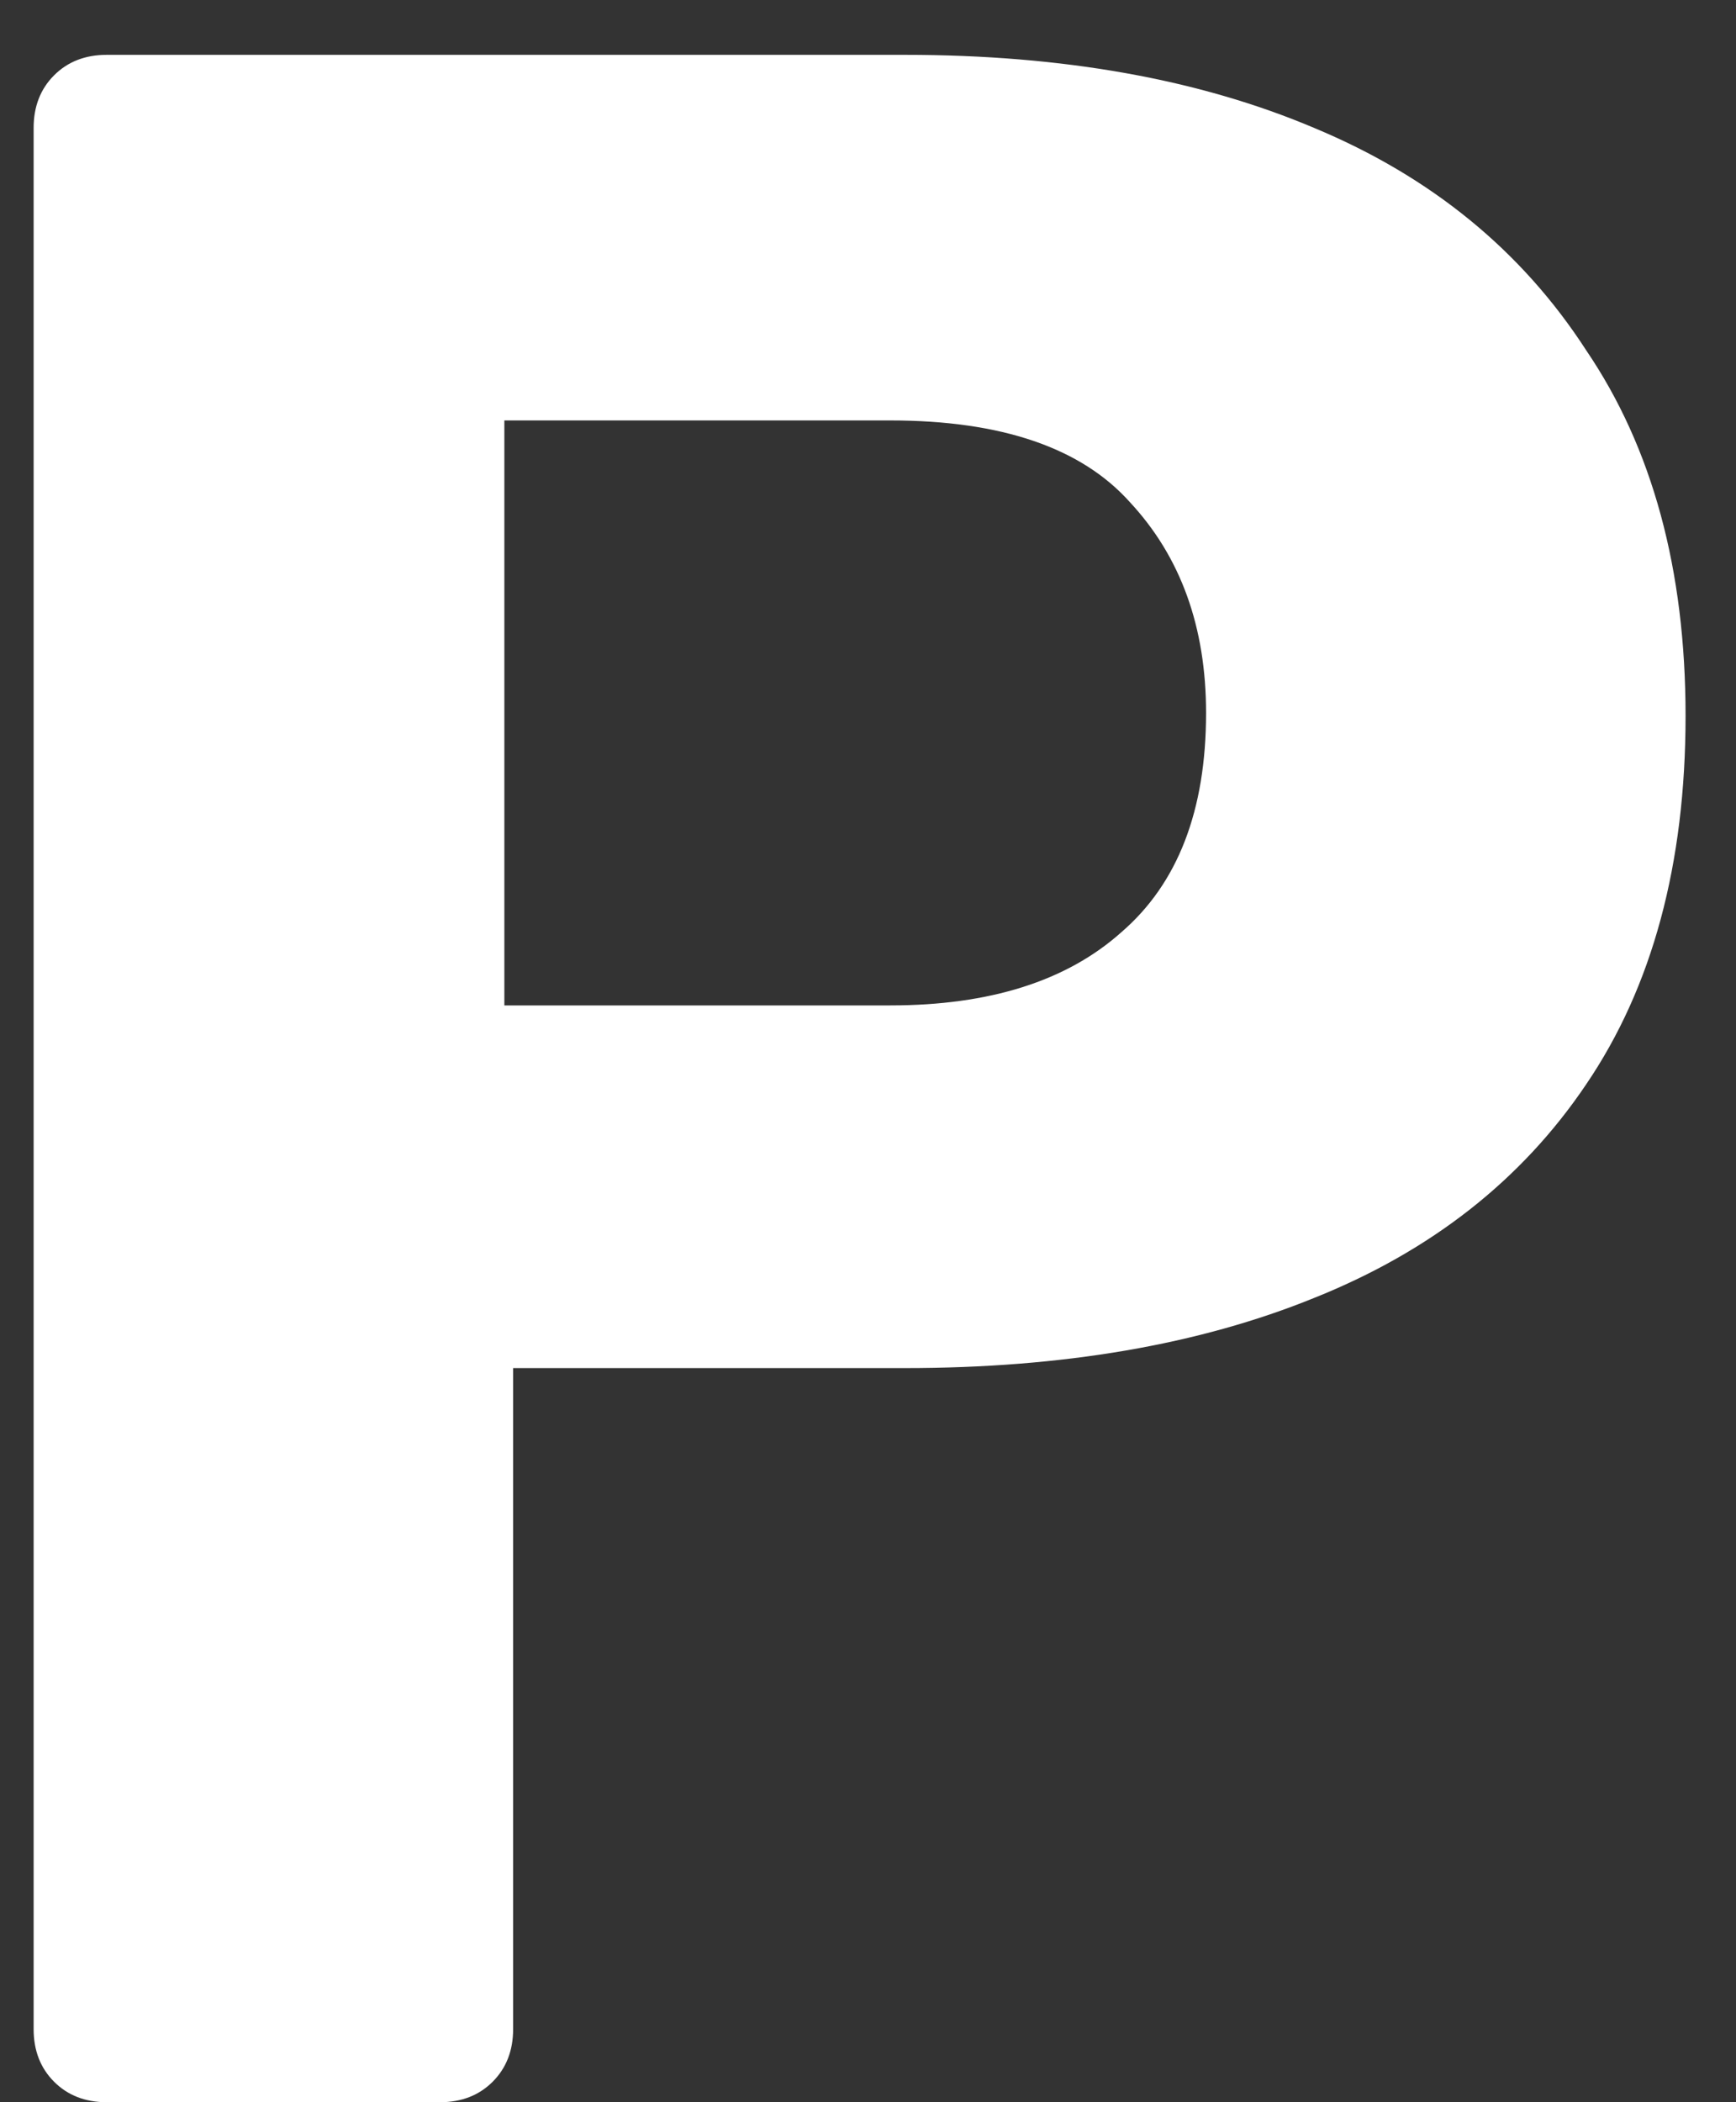 <svg width="19" height="23" viewBox="0 0 19 23" fill="none" xmlns="http://www.w3.org/2000/svg">
<rect x="0" y="0" width="19" height="23" fill="#333333" stroke="none"/>
<path d="M1.168 23C0.933 23 0.741 22.925 0.592 22.776C0.443 22.627 0.368 22.435 0.368 22.2V1.4C0.368 1.165 0.443 0.973 0.592 0.824C0.741 0.675 0.933 0.6 1.168 0.6H9.904C11.632 0.6 13.125 0.867 14.384 1.4C15.664 1.933 16.656 2.744 17.36 3.832C18.085 4.899 18.448 6.232 18.448 7.832C18.448 9.453 18.085 10.797 17.36 11.864C16.656 12.909 15.664 13.688 14.384 14.2C13.125 14.712 11.632 14.968 9.904 14.968H5.616V22.2C5.616 22.435 5.541 22.627 5.392 22.776C5.243 22.925 5.051 23 4.816 23H1.168ZM5.52 11H9.744C10.832 11 11.675 10.733 12.272 10.2C12.891 9.667 13.2 8.867 13.2 7.8C13.2 6.861 12.923 6.093 12.368 5.496C11.835 4.899 10.96 4.6 9.744 4.6H5.52V11Z" fill="white"/>
</svg>
